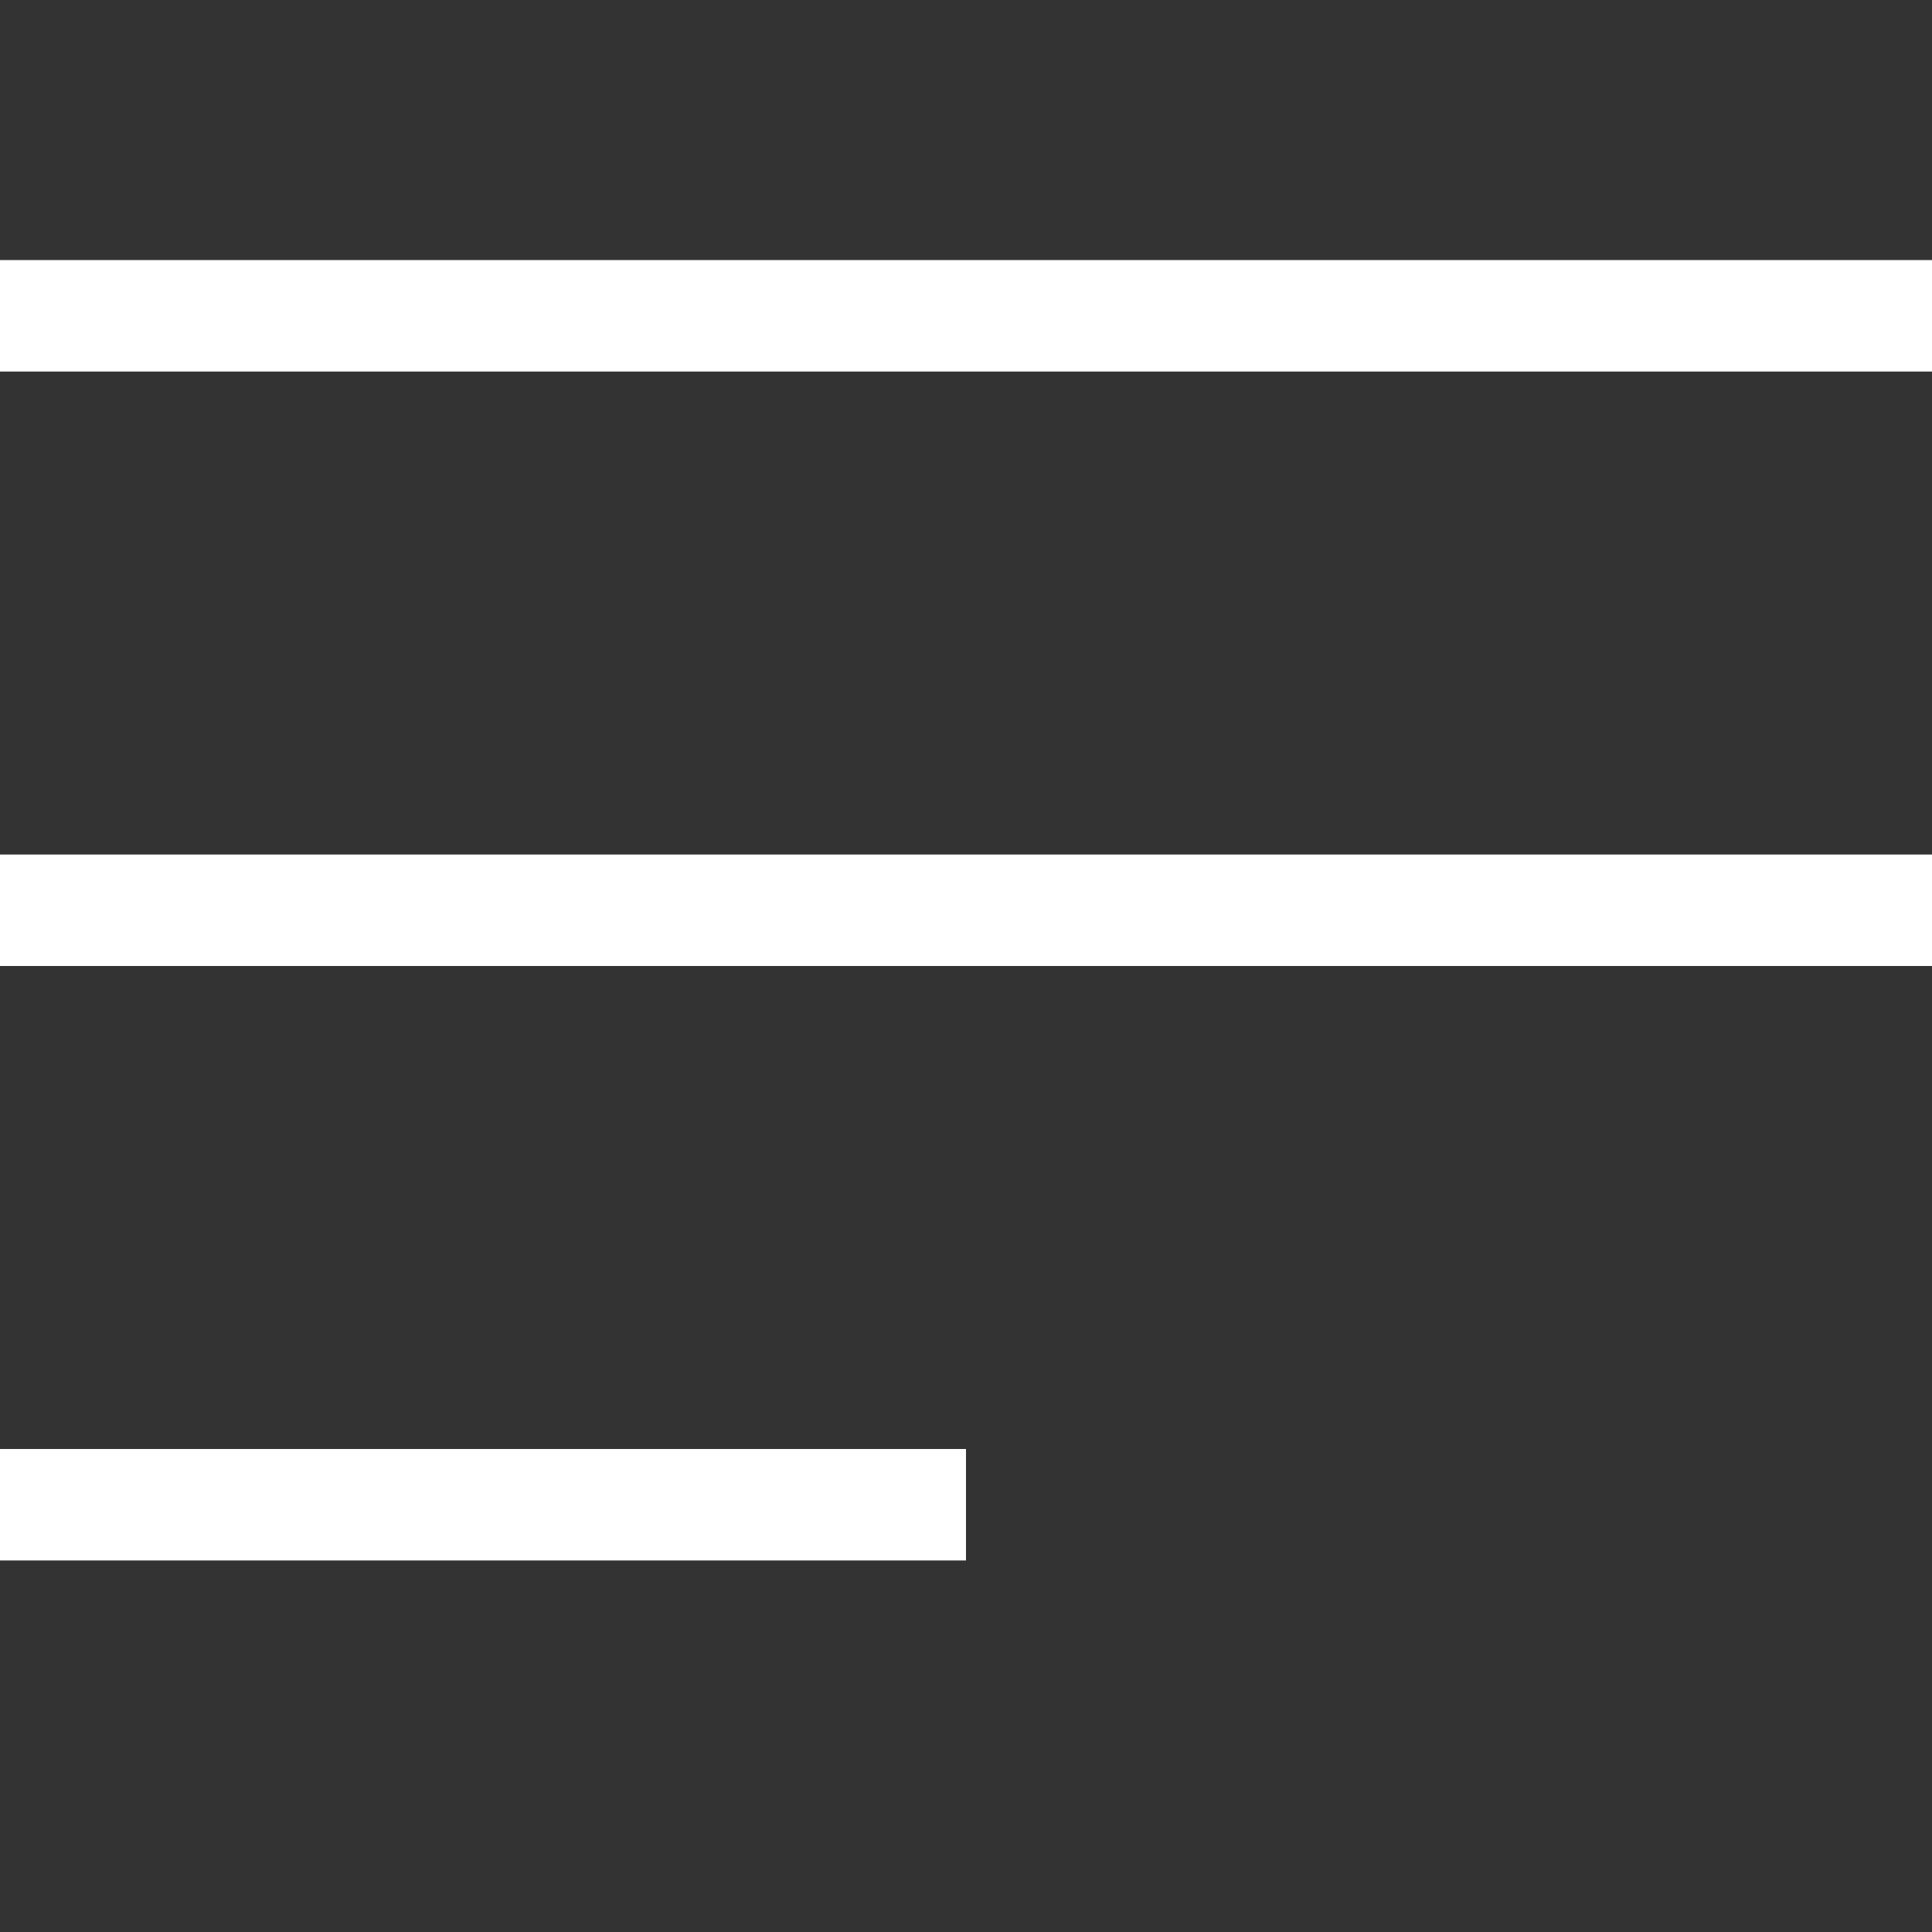 <?xml version="1.0" encoding="UTF-8"?> <svg xmlns="http://www.w3.org/2000/svg" width="26" height="26" viewBox="0 0 26 26" fill="none"><rect x="0" y="0" width="26" height="26" fill="#333333" stroke="none"/><line x1="4.7354e-08" y1="4.25" x2="26" y2="4.25" stroke="white" stroke-width="1.5"></line><line x1="4.7354e-08" y1="12.25" x2="26" y2="12.25" stroke="white" stroke-width="1.5"></line><line x1="4.7354e-08" y1="20.25" x2="13" y2="20.25" stroke="white" stroke-width="1.5"></line></svg> 